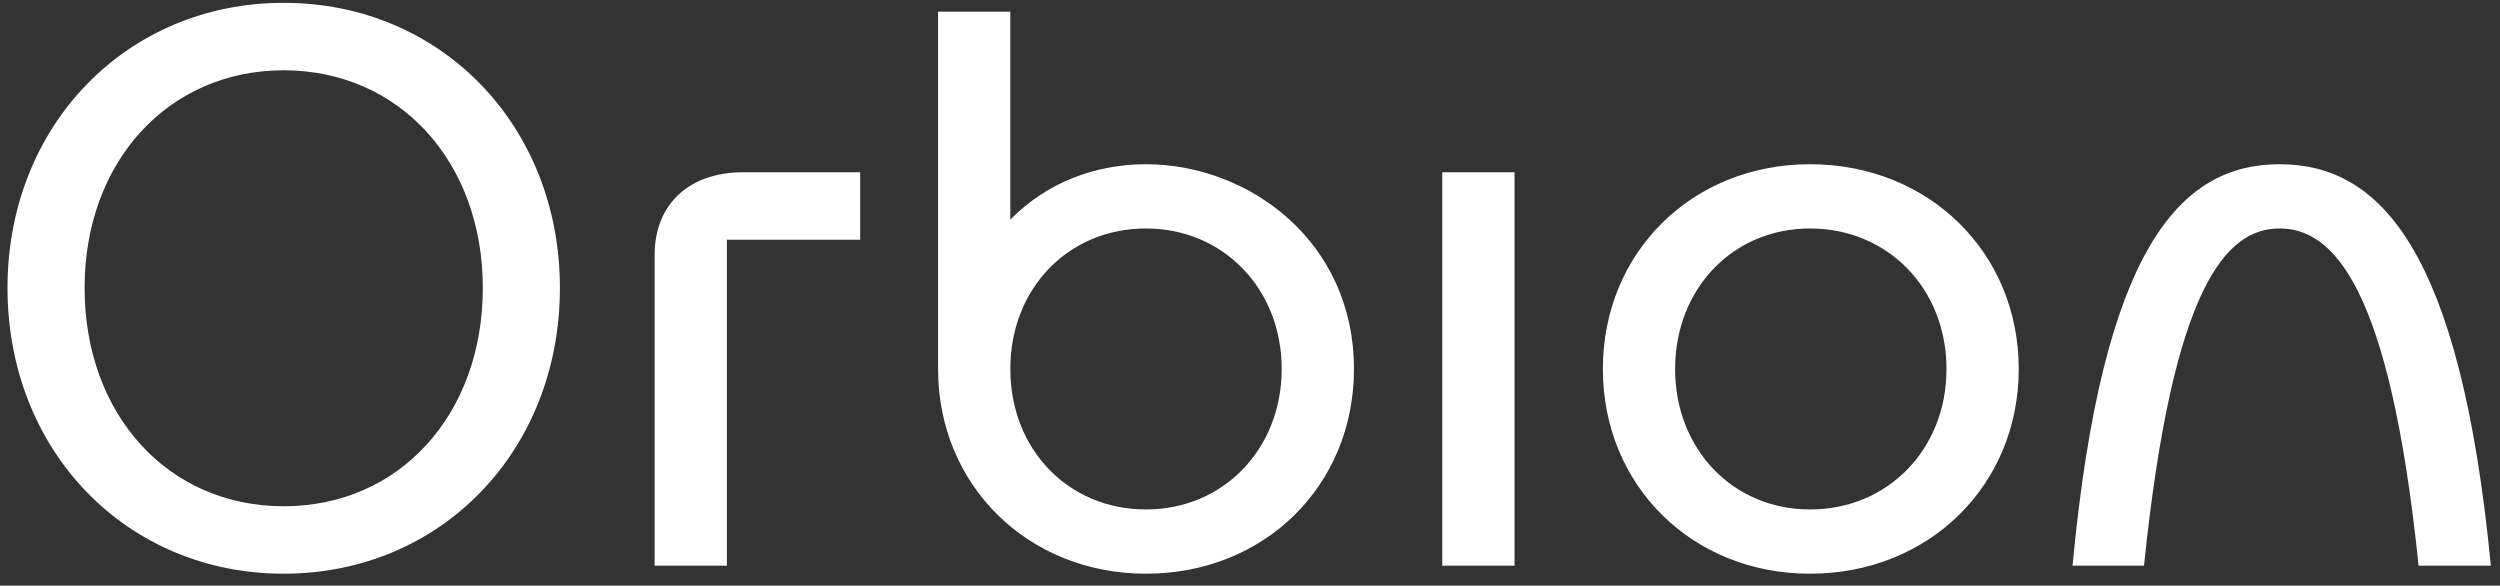 <svg width="111" height="26" viewBox="0 0 111 26" fill="none" xmlns="http://www.w3.org/2000/svg">
<rect x="0" y="0" width="111" height="26" fill="#333333" stroke="none"/>
<path d="M12.597 25.472C19.584 25.472 24.86 20.018 24.86 12.782C24.86 5.581 19.584 0.126 12.597 0.126C5.609 0.126 0.333 5.581 0.333 12.782C0.333 20.018 5.609 25.472 12.597 25.472ZM12.597 22.478C7.463 22.478 3.756 18.414 3.756 12.782C3.756 7.185 7.463 3.121 12.597 3.121C17.73 3.121 21.437 7.185 21.437 12.782C21.437 18.414 17.73 22.478 12.597 22.478ZM29.066 25.116H32.274V10.643H38.192V7.648H32.987C30.67 7.648 29.066 9.003 29.066 11.32V25.116ZM50.883 22.62C47.425 22.62 44.858 19.947 44.858 16.382C44.858 12.817 47.425 10.144 50.883 10.144C54.305 10.144 56.907 12.817 56.907 16.382C56.907 19.947 54.305 22.62 50.883 22.62ZM50.883 25.472C56.159 25.472 60.116 21.551 60.116 16.382C60.116 10.714 55.446 7.292 50.883 7.292C48.673 7.292 46.498 8.076 44.858 9.752V0.519H41.65V16.382C41.65 21.551 45.642 25.472 50.883 25.472ZM64.037 25.116H67.245V7.648H64.037V25.116ZM80.364 25.472C85.64 25.472 89.632 21.551 89.632 16.382C89.632 11.213 85.64 7.292 80.364 7.292C75.124 7.292 71.167 11.213 71.167 16.382C71.167 21.551 75.124 25.472 80.364 25.472ZM80.364 22.62C76.942 22.62 74.375 19.947 74.375 16.382C74.375 12.817 76.942 10.144 80.364 10.144C83.822 10.144 86.424 12.817 86.424 16.382C86.424 19.947 83.822 22.62 80.364 22.62ZM92.021 25.116H95.194C96.477 12.639 98.865 10.144 101.218 10.144C103.571 10.144 106.102 12.639 107.385 25.116H110.594C109.239 11.07 105.674 7.292 101.218 7.292C96.762 7.292 93.34 11.07 92.021 25.116Z" fill="white"/>
</svg>
